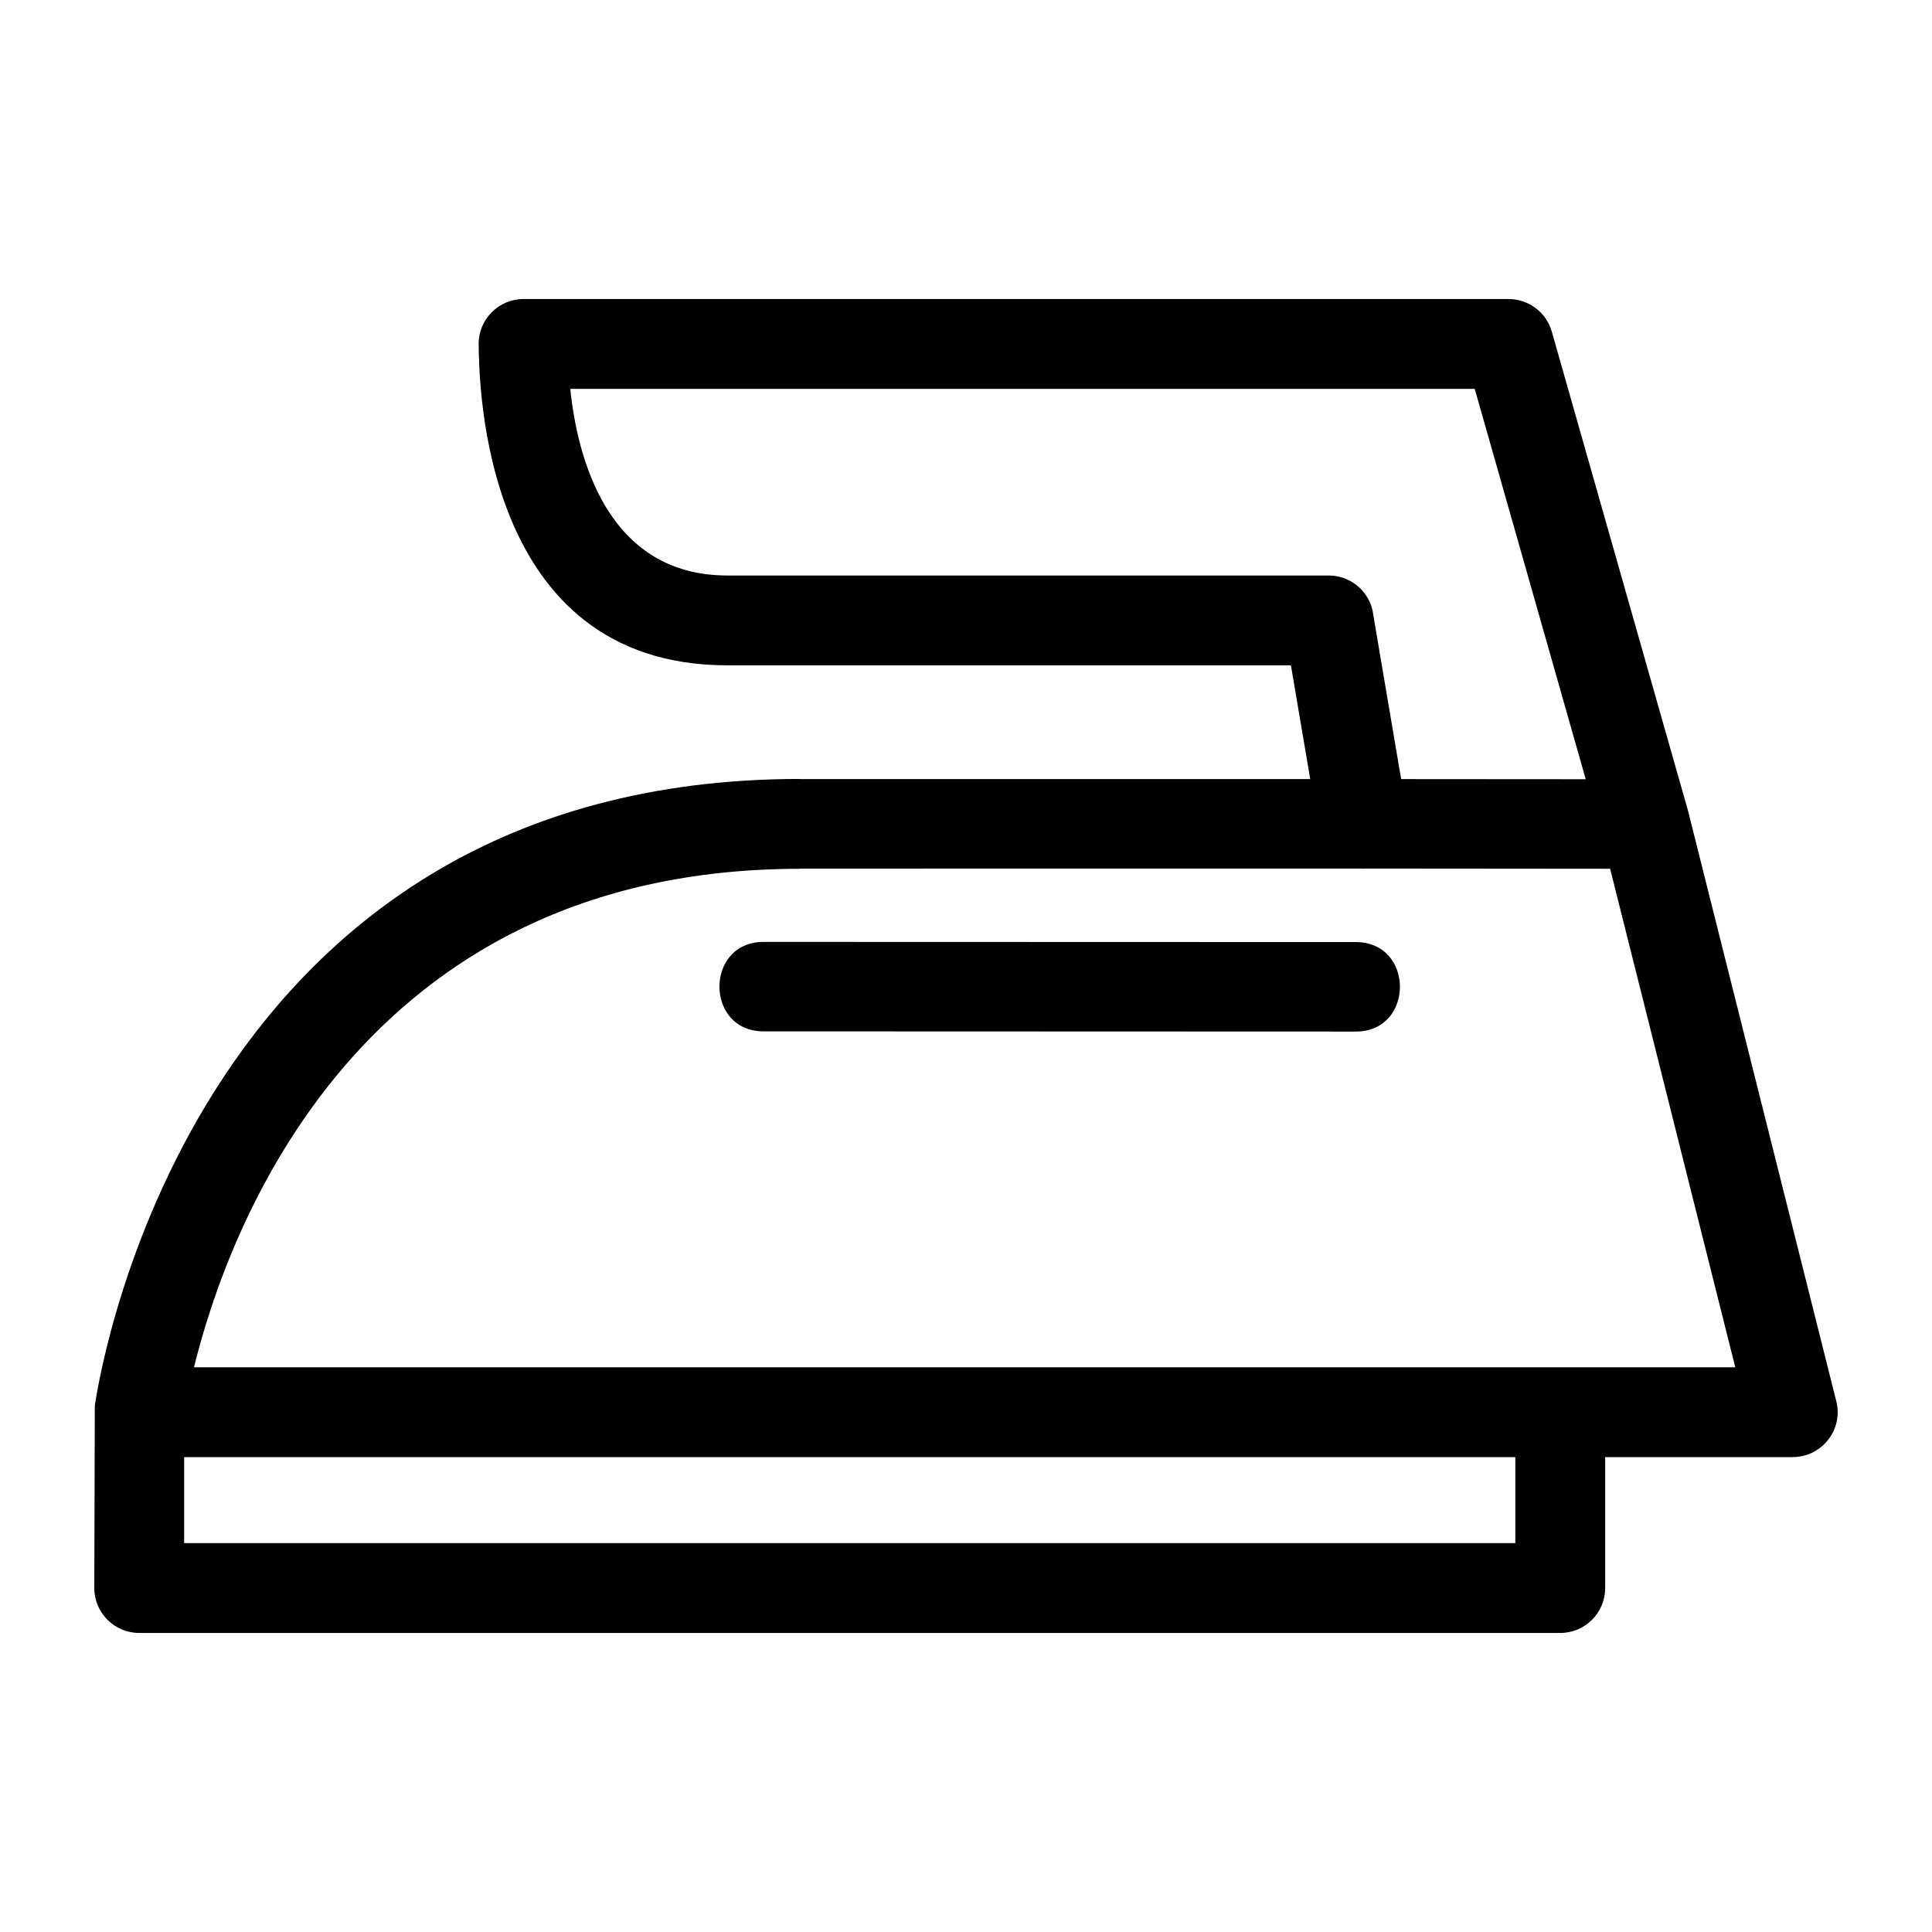 <?xml version="1.0" encoding="UTF-8"?>
<!-- Uploaded to: SVG Repo, www.svgrepo.com, Generator: SVG Repo Mixer Tools -->
<svg fill="#000000" width="800px" height="800px" version="1.1" viewBox="144 144 512 512" xmlns="http://www.w3.org/2000/svg">
 <path d="m591.6 359.88 39.043 155.49c1.887 7.527-3.844 14.77-11.531 14.77v0.012h-49.723v34.699c0 6.57-5.332 11.902-11.902 11.902h-376.59c-6.574 0-11.906-5.332-11.906-11.902l0.133-48.332c1.832-12.473 28.02-166.09 186.93-166.09v0.043l135.17-0.012-5.117-30.141h-149.33c-65.312 0-65.77-75.148-65.934-85.172 0-6.57 5.332-11.902 11.902-11.902h261.06c5.184 0.008 9.957 3.414 11.441 8.645l36.172 127.23c0.07 0.242 0.133 0.492 0.184 0.742zm-245.23 57.445c-15.613 0-15.613-23.715 0-23.715l156.92 0.047c15.633 0.02 15.586 23.73 0 23.719l-156.92-0.055zm168.95-66.855c16.305 0.008 32.609 0.02 48.914 0.035l-29.414-103.45h-239.69c1.828 17.723 9.574 49.461 41.641 49.461h159.36c6.16 0 11.223 4.672 11.84 10.668l7.348 43.277zm-9.324 23.707c-0.488 0.035-0.977 0.031-1.457 0-29.891-0.008-59.785 0-89.676 0.008l-58.816 0.008v0.047c-117.13 0-151.75 95.945-160.64 132.11h408.46l-33.168-132.12c-21.566-0.031-43.129-0.043-64.699-0.055zm39.582 155.98h-352.78v22.789h352.78z"/>
</svg>